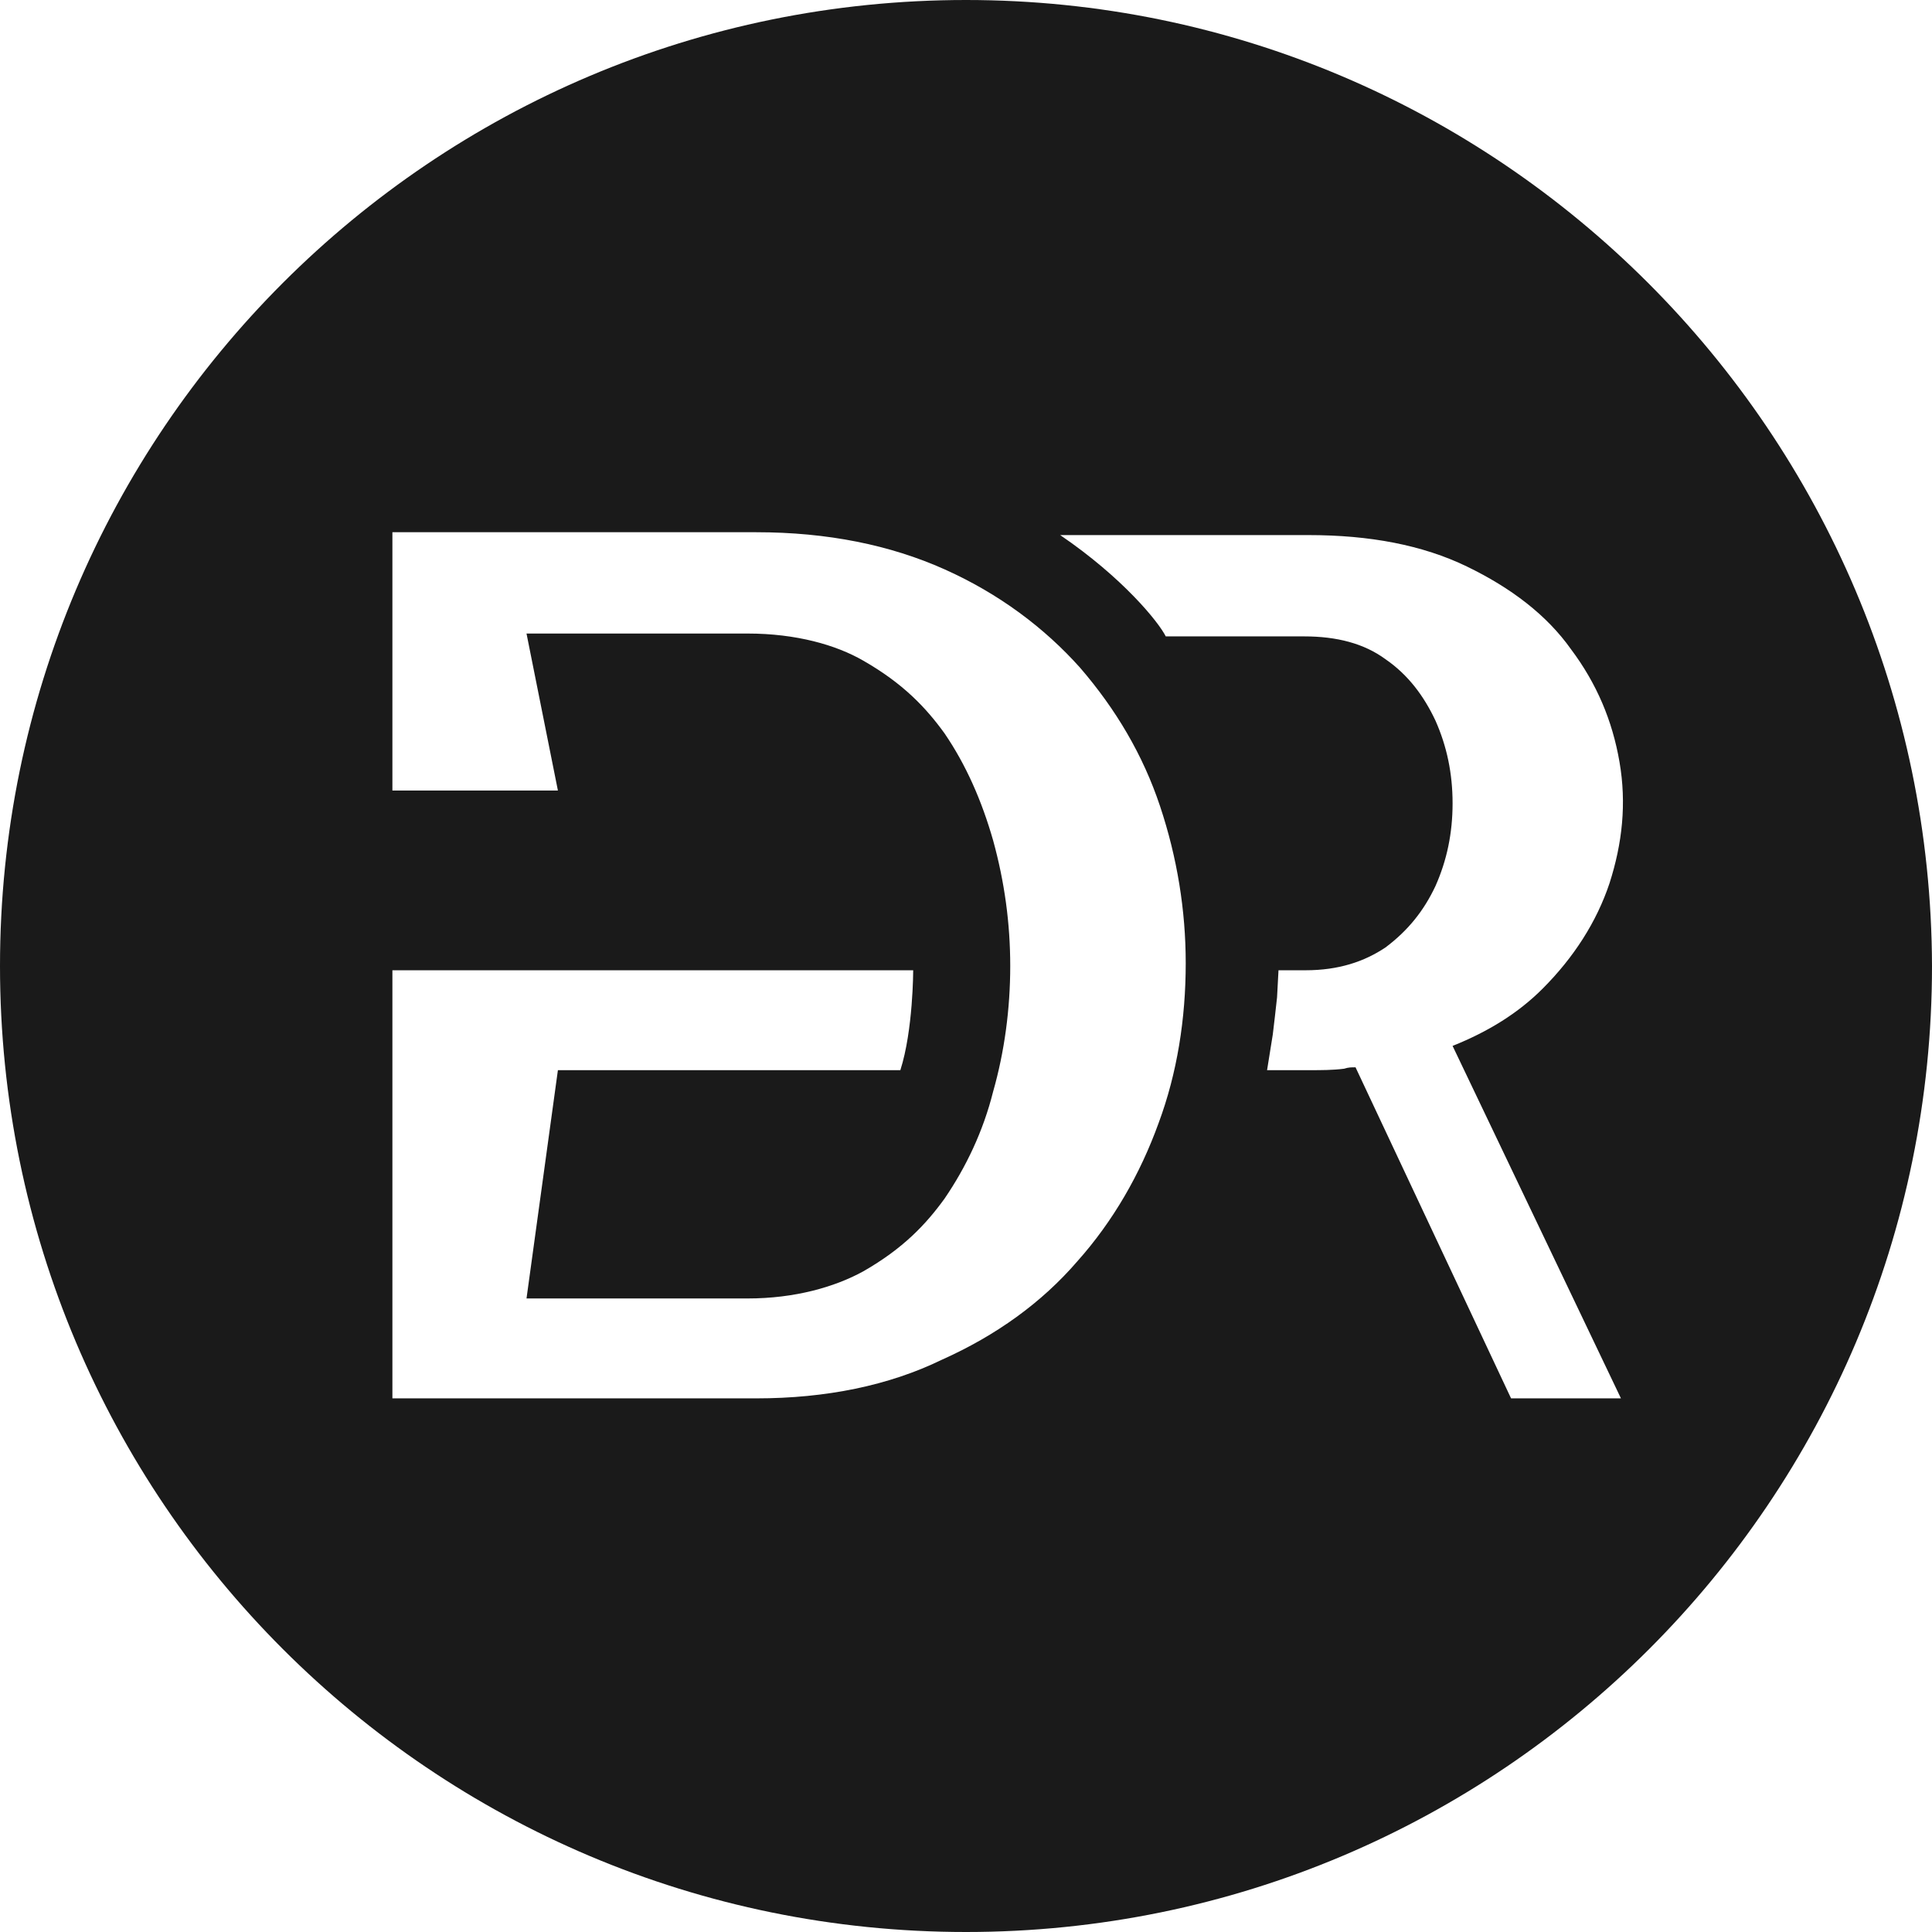 <svg width="48" height="48" viewBox="0 0 48 48" fill="none" xmlns="http://www.w3.org/2000/svg">
<path d="M24 0C10.742 0 0 10.742 0 24C0 37.258 10.742 48 24 48C37.258 48 48 37.258 48 24C47.965 10.742 37.223 0 24 0ZM28.786 27.9C28.325 29.176 27.651 30.346 26.765 31.338C25.879 32.366 24.744 33.182 23.397 33.784C22.086 34.422 20.526 34.742 18.789 34.742H9.749V24.106H22.688C22.688 24.106 22.688 25.595 22.369 26.588H13.861L13.081 32.26H18.576C19.746 32.26 20.739 31.976 21.448 31.586C22.44 31.019 23.007 30.416 23.468 29.778C24 28.998 24.425 28.112 24.674 27.12C24.957 26.127 25.099 25.064 25.099 24C25.099 22.936 24.957 21.908 24.674 20.88C24.39 19.888 24 19.002 23.468 18.222C23.007 17.584 22.44 16.981 21.448 16.414C20.774 16.024 19.781 15.74 18.576 15.74H13.081L13.861 19.64H9.749V13.223H18.789C20.561 13.223 22.121 13.542 23.468 14.145C24.815 14.747 25.95 15.598 26.836 16.591C27.722 17.619 28.396 18.753 28.821 20.029C29.247 21.306 29.459 22.617 29.459 23.929C29.459 25.312 29.247 26.659 28.786 27.9ZM40.272 34.742H37.542L33.678 26.517C33.572 26.517 33.501 26.517 33.394 26.552C33.111 26.588 32.827 26.588 32.544 26.588H31.48L31.622 25.702C31.657 25.418 31.693 25.099 31.728 24.78L31.764 24.106H32.437C33.253 24.106 33.891 23.894 34.422 23.539C34.99 23.114 35.38 22.617 35.663 22.015C35.947 21.377 36.089 20.703 36.089 19.959C36.089 19.214 35.947 18.541 35.663 17.902C35.38 17.3 34.99 16.768 34.422 16.378C33.891 15.988 33.217 15.811 32.402 15.811H28.963C28.786 15.456 27.9 14.357 26.34 13.294H32.508C34.032 13.294 35.344 13.542 36.443 14.074C37.542 14.606 38.428 15.279 39.031 16.13C39.669 16.981 40.059 17.902 40.236 18.931C40.414 19.959 40.307 20.951 39.988 21.944C39.669 22.901 39.102 23.787 38.322 24.567C37.719 25.17 36.975 25.631 36.089 25.985L40.272 34.742Z" fill="#1A1A1A"/>
</svg>
